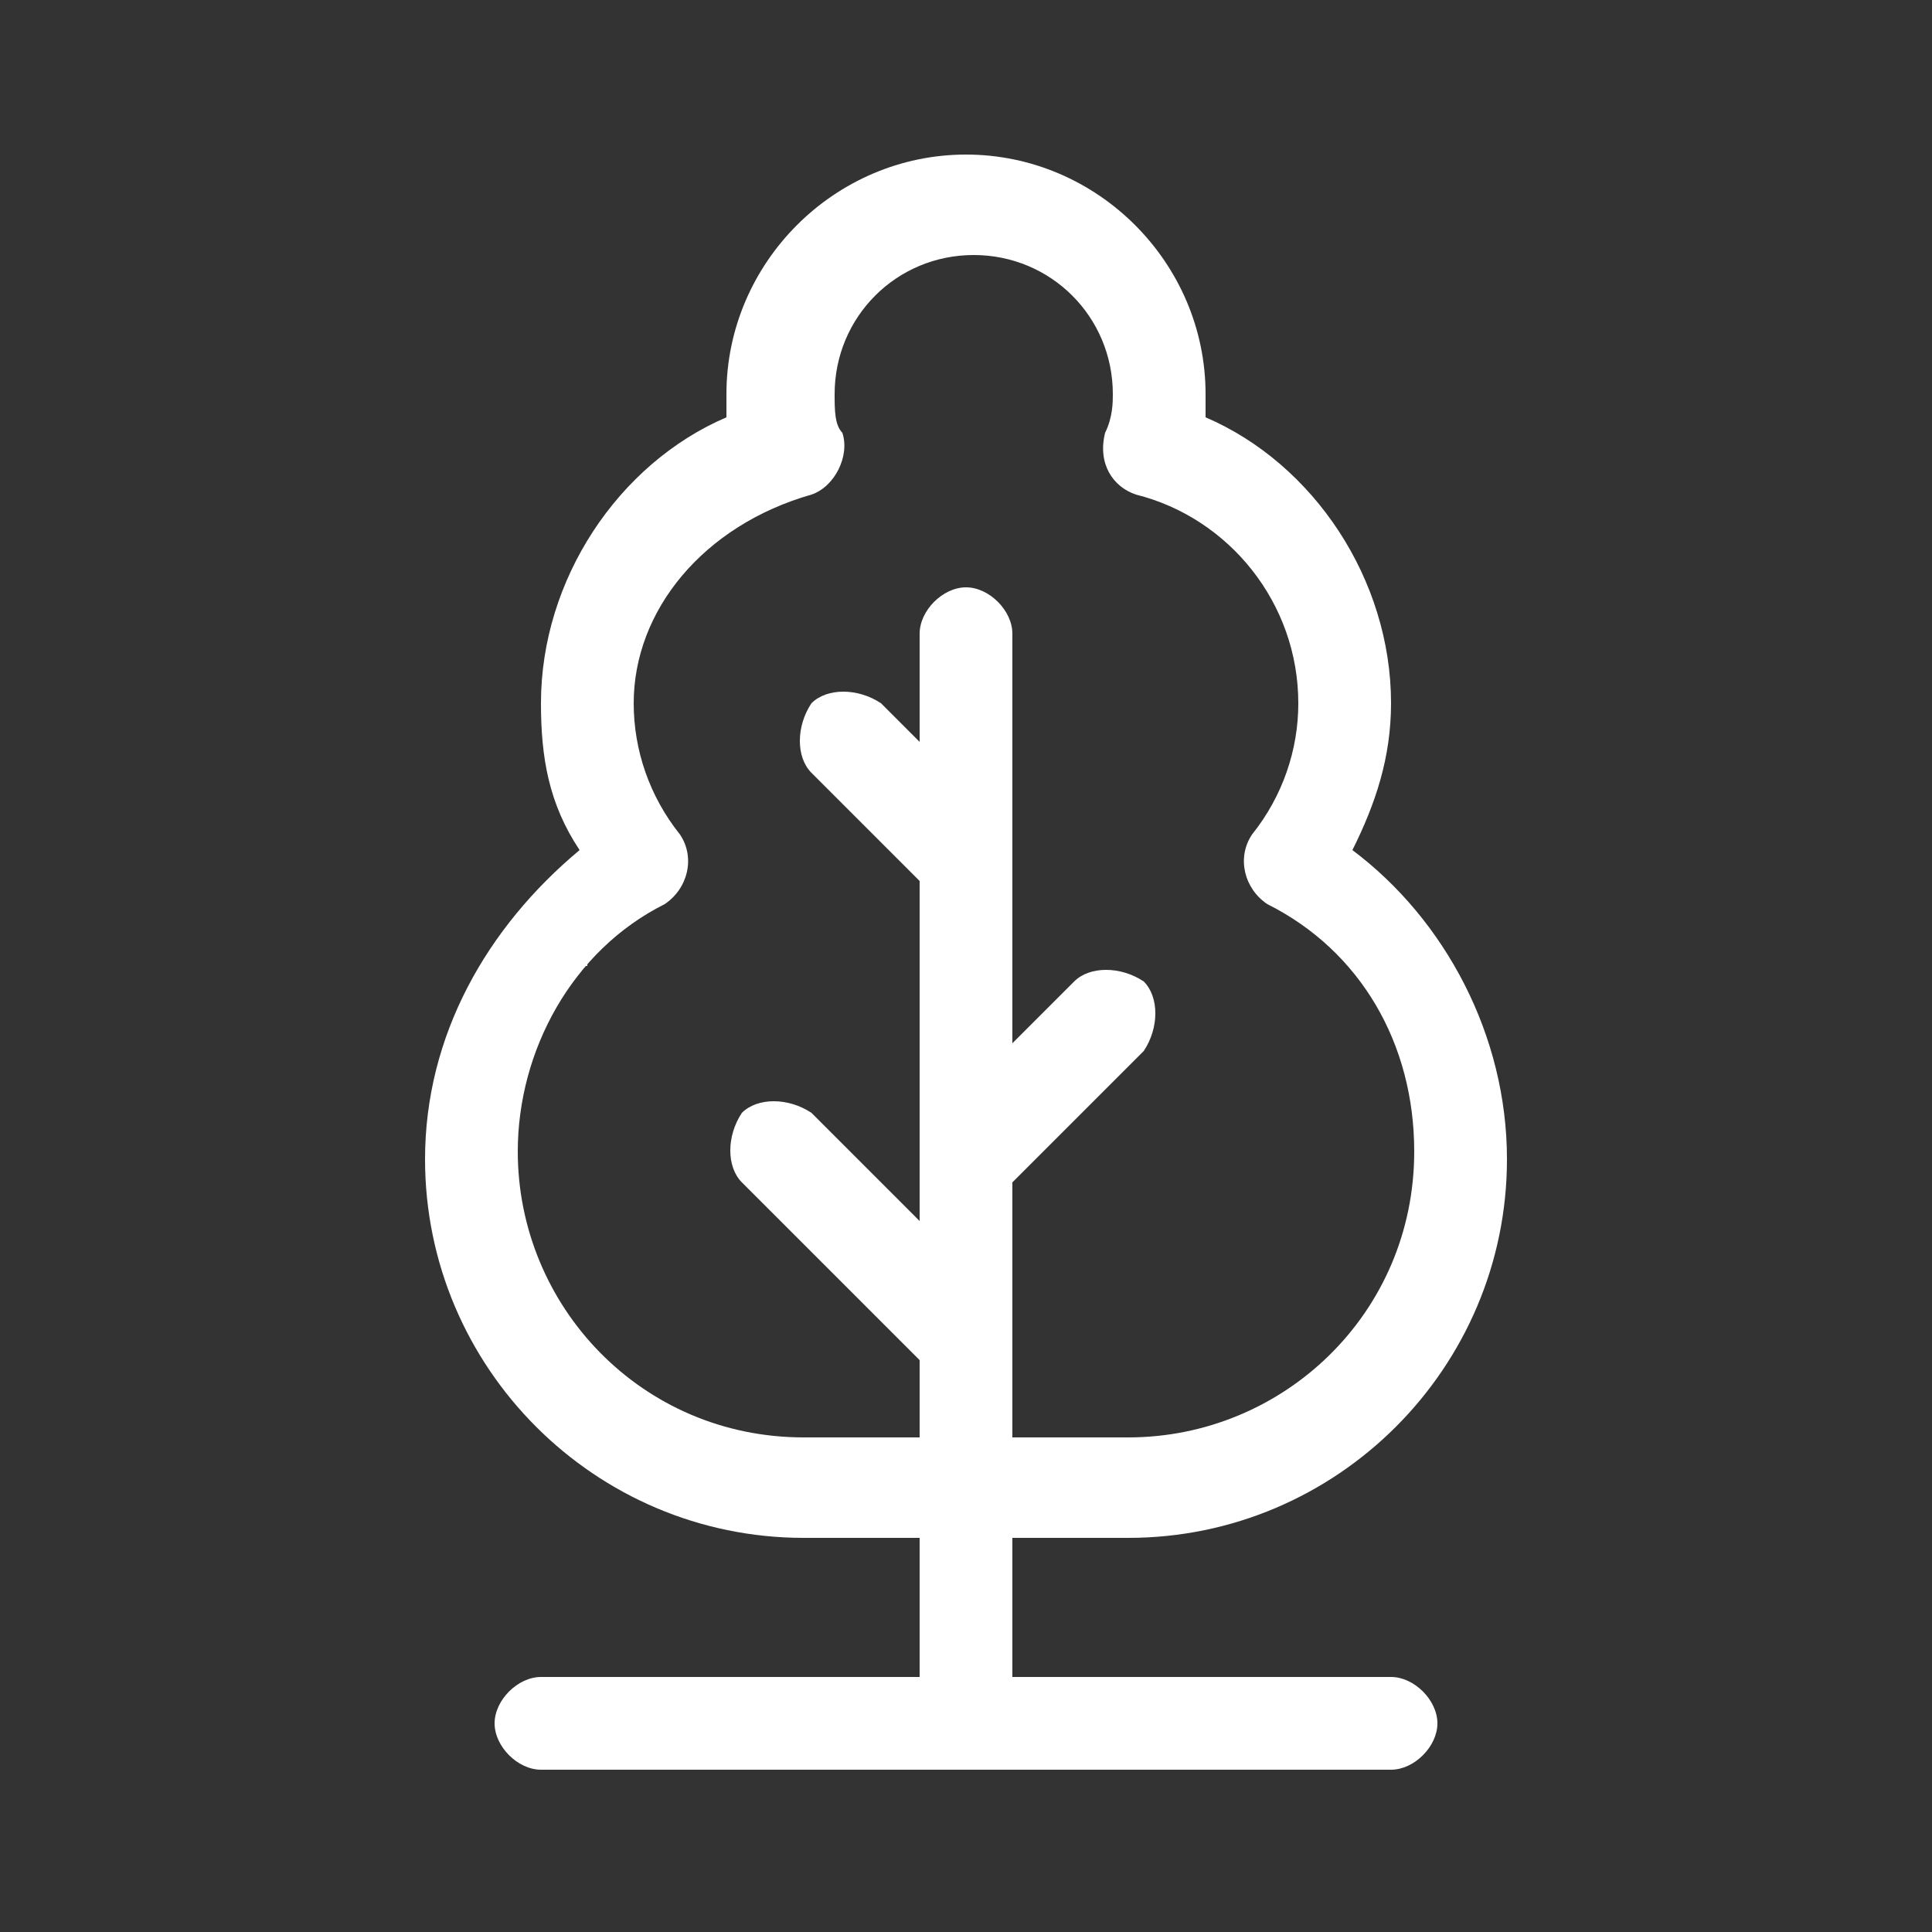 <?xml version="1.0" encoding="UTF-8"?> <svg xmlns="http://www.w3.org/2000/svg" xmlns:xlink="http://www.w3.org/1999/xlink" version="1.1" id="Capa_1" x="0px" y="0px" viewBox="0 0 25 25" style="enable-background:new 0 0 25 25;" xml:space="preserve"><rect x="0" y="0" width="25" height="25" fill="#333333" stroke="none"/> <style type="text/css"> .st0{fill:#FFFFFF;} .st1{fill-rule:evenodd;clip-rule:evenodd;fill:#FFFFFF;} </style> <path class="st0" d="M7.6,12.4L7.6,12.4L7.6,12.4C7.6,12.5,7.6,12.5,7.6,12.4C7.6,12.5,7.6,12.5,7.6,12.4 C7.6,12.5,7.6,12.5,7.6,12.4c0,0.1,0,0.1,0,0.1S7.5,12.5,7.6,12.4C7.5,12.5,7.5,12.5,7.6,12.4C7.5,12.5,7.5,12.5,7.6,12.4 C7.5,12.5,7.5,12.5,7.6,12.4C7.5,12.5,7.5,12.5,7.6,12.4C7.5,12.4,7.5,12.4,7.6,12.4C7.5,12.4,7.5,12.4,7.6,12.4 C7.5,12.4,7.5,12.4,7.6,12.4L7.6,12.4z"></path> <path class="st1" d="M13.1,19.9v1.8H18c0.3,0,0.6,0.3,0.6,0.6c0,0.3-0.3,0.6-0.6,0.6H7c-0.3,0-0.6-0.3-0.6-0.6 c0-0.3,0.3-0.6,0.6-0.6h4.9v-1.8h-1.5c-2.7,0-4.9-2.2-4.9-4.9c0-1.6,0.8-3,2-4C7.1,10.4,7,9.8,7,9.1C7,7.5,8,6,9.4,5.4 c0-0.1,0-0.2,0-0.3c0-1.7,1.4-3.1,3.1-3.1s3.1,1.4,3.1,3.1c0,0.1,0,0.2,0,0.3C17,6,18,7.5,18,9.1c0,0.7-0.2,1.3-0.5,1.9 c1.2,0.9,2,2.4,2,4c0,2.7-2.2,4.9-4.9,4.9H13.1z M13.1,18.6h1.5c2,0,3.7-1.6,3.7-3.7c0-1.4-0.7-2.6-1.9-3.2 c-0.3-0.2-0.4-0.6-0.2-0.9c0.4-0.5,0.6-1.1,0.6-1.7c0-1.3-0.9-2.4-2.1-2.7c-0.3-0.1-0.5-0.4-0.4-0.8c0.1-0.2,0.1-0.4,0.1-0.5 c0-1-0.8-1.8-1.8-1.8s-1.8,0.8-1.8,1.8c0,0.2,0,0.4,0.1,0.5c0.1,0.3-0.1,0.7-0.4,0.8C9.1,6.8,8.2,7.9,8.2,9.1c0,0.6,0.2,1.2,0.6,1.7 c0.2,0.3,0.1,0.7-0.2,0.9c-1.2,0.6-1.9,1.9-1.9,3.2c0,2,1.6,3.7,3.7,3.7h1.5v-1l-2.3-2.3c-0.2-0.2-0.2-0.6,0-0.9 c0.2-0.2,0.6-0.2,0.9,0l1.4,1.4v-4.4L10.5,10c-0.2-0.2-0.2-0.6,0-0.9c0.2-0.2,0.6-0.2,0.9,0l0.5,0.5V8.2c0-0.3,0.3-0.6,0.6-0.6 s0.6,0.3,0.6,0.6v5.3l0.8-0.8c0.2-0.2,0.6-0.2,0.9,0c0.2,0.2,0.2,0.6,0,0.9l-1.7,1.7V18.6z"></path> </svg> 
